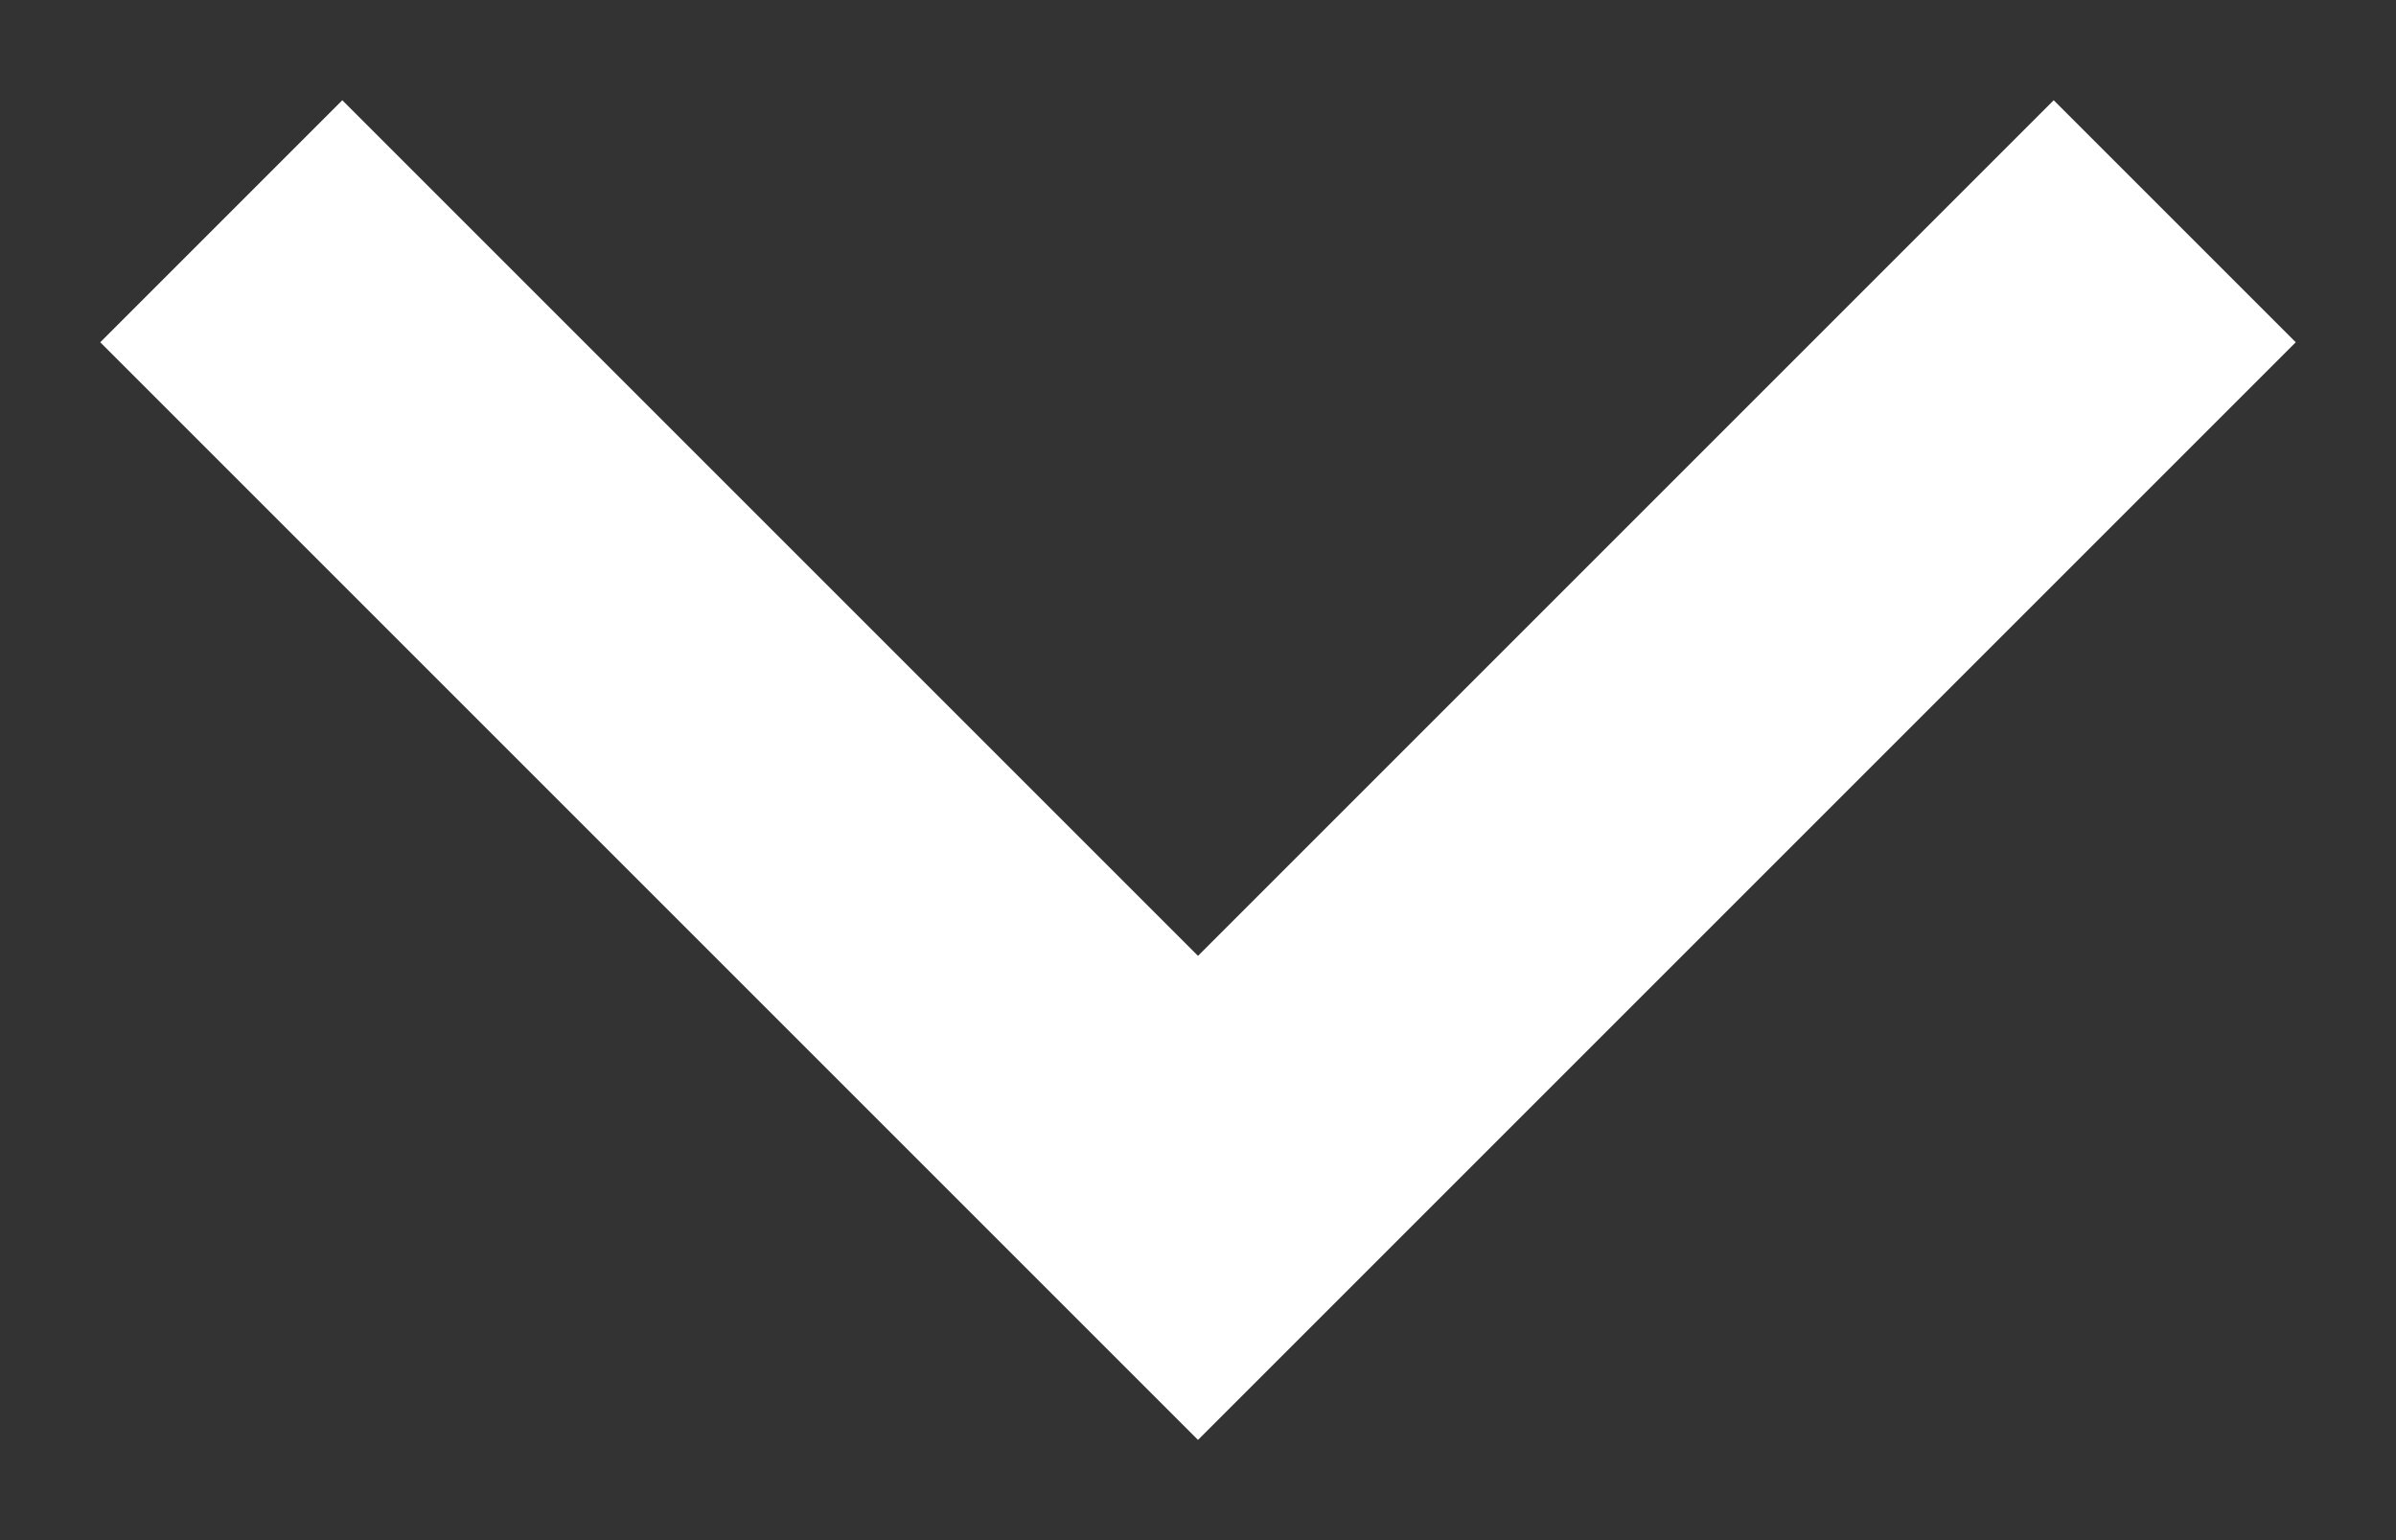 <svg xmlns="http://www.w3.org/2000/svg" width="14" height="9" fill="none"><rect width="100%" height="100%" fill="#333333" stroke="none"/><path stroke="#fff" stroke-linecap="square" stroke-width="2" d="m2 2 5 5 5-5"/></svg>